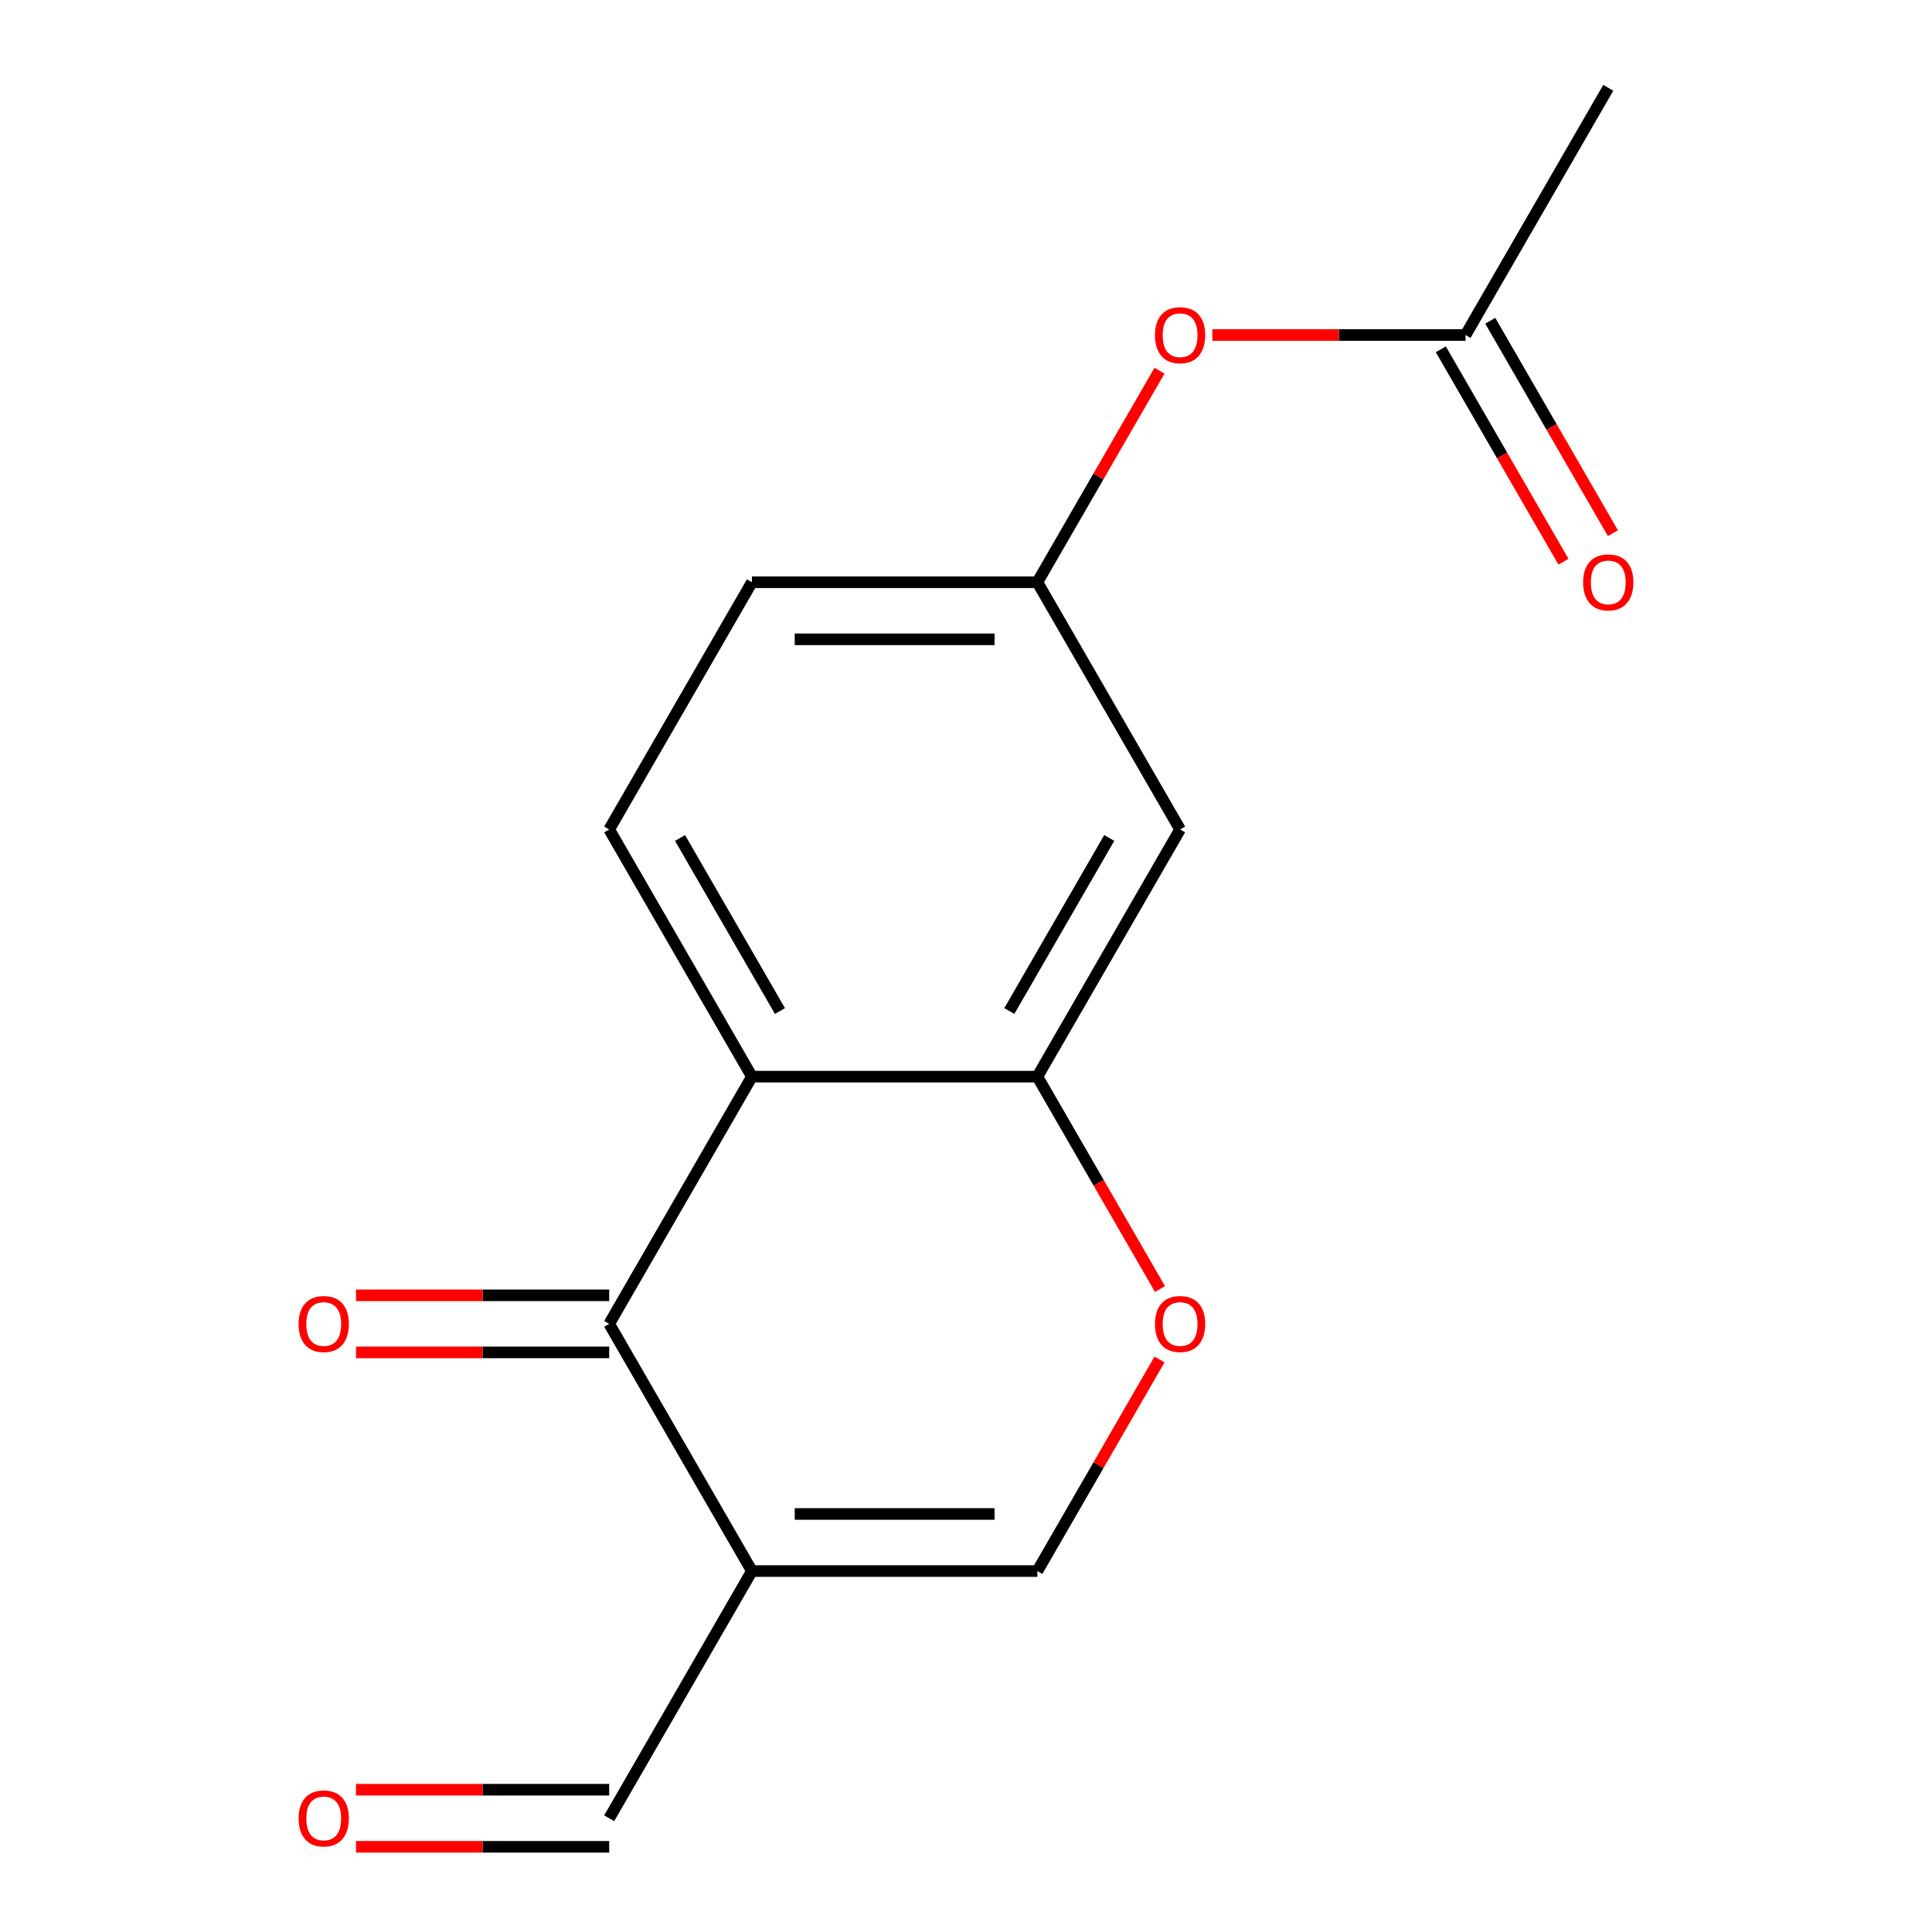 <?xml version='1.0' encoding='iso-8859-1'?>
<svg version='1.1' baseProfile='full'
              xmlns='http://www.w3.org/2000/svg'
                      xmlns:rdkit='http://www.rdkit.org/xml'
                      xmlns:xlink='http://www.w3.org/1999/xlink'
                  xml:space='preserve'
width='1000px' height='1000px' viewBox='0 0 1000 1000'>
<!-- END OF HEADER -->
<rect style='opacity:1.0;fill:#FFFFFF;stroke:none' width='1000' height='1000' x='0' y='0'> </rect>
<path class='bond-0' d='M 389.189,813.176 L 315.315,685.223' style='fill:none;fill-rule:evenodd;stroke:#000000;stroke-width:6px;stroke-linecap:butt;stroke-linejoin:miter;stroke-opacity:1' />
<path class='bond-4' d='M 389.189,813.176 L 536.937,813.176' style='fill:none;fill-rule:evenodd;stroke:#000000;stroke-width:6px;stroke-linecap:butt;stroke-linejoin:miter;stroke-opacity:1' />
<path class='bond-4' d='M 411.351,783.627 L 514.775,783.627' style='fill:none;fill-rule:evenodd;stroke:#000000;stroke-width:6px;stroke-linecap:butt;stroke-linejoin:miter;stroke-opacity:1' />
<path class='bond-10' d='M 389.189,813.176 L 315.315,941.13' style='fill:none;fill-rule:evenodd;stroke:#000000;stroke-width:6px;stroke-linecap:butt;stroke-linejoin:miter;stroke-opacity:1' />
<path class='bond-1' d='M 315.315,685.223 L 389.189,557.269' style='fill:none;fill-rule:evenodd;stroke:#000000;stroke-width:6px;stroke-linecap:butt;stroke-linejoin:miter;stroke-opacity:1' />
<path class='bond-8' d='M 315.315,670.448 L 249.788,670.448' style='fill:none;fill-rule:evenodd;stroke:#000000;stroke-width:6px;stroke-linecap:butt;stroke-linejoin:miter;stroke-opacity:1' />
<path class='bond-8' d='M 249.788,670.448 L 184.26,670.448' style='fill:none;fill-rule:evenodd;stroke:#FF0000;stroke-width:6px;stroke-linecap:butt;stroke-linejoin:miter;stroke-opacity:1' />
<path class='bond-8' d='M 315.315,699.998 L 249.788,699.998' style='fill:none;fill-rule:evenodd;stroke:#000000;stroke-width:6px;stroke-linecap:butt;stroke-linejoin:miter;stroke-opacity:1' />
<path class='bond-8' d='M 249.788,699.998 L 184.26,699.998' style='fill:none;fill-rule:evenodd;stroke:#FF0000;stroke-width:6px;stroke-linecap:butt;stroke-linejoin:miter;stroke-opacity:1' />
<path class='bond-6' d='M 389.189,557.269 L 315.315,429.316' style='fill:none;fill-rule:evenodd;stroke:#000000;stroke-width:6px;stroke-linecap:butt;stroke-linejoin:miter;stroke-opacity:1' />
<path class='bond-6' d='M 403.699,523.301 L 351.987,433.734' style='fill:none;fill-rule:evenodd;stroke:#000000;stroke-width:6px;stroke-linecap:butt;stroke-linejoin:miter;stroke-opacity:1' />
<path class='bond-16' d='M 389.189,557.269 L 536.937,557.269' style='fill:none;fill-rule:evenodd;stroke:#000000;stroke-width:6px;stroke-linecap:butt;stroke-linejoin:miter;stroke-opacity:1' />
<path class='bond-2' d='M 536.937,557.269 L 568.674,612.239' style='fill:none;fill-rule:evenodd;stroke:#000000;stroke-width:6px;stroke-linecap:butt;stroke-linejoin:miter;stroke-opacity:1' />
<path class='bond-2' d='M 568.674,612.239 L 600.411,667.209' style='fill:none;fill-rule:evenodd;stroke:#FF0000;stroke-width:6px;stroke-linecap:butt;stroke-linejoin:miter;stroke-opacity:1' />
<path class='bond-5' d='M 536.937,557.269 L 610.811,429.316' style='fill:none;fill-rule:evenodd;stroke:#000000;stroke-width:6px;stroke-linecap:butt;stroke-linejoin:miter;stroke-opacity:1' />
<path class='bond-5' d='M 522.427,523.301 L 574.139,433.734' style='fill:none;fill-rule:evenodd;stroke:#000000;stroke-width:6px;stroke-linecap:butt;stroke-linejoin:miter;stroke-opacity:1' />
<path class='bond-3' d='M 600.157,703.677 L 568.547,758.427' style='fill:none;fill-rule:evenodd;stroke:#FF0000;stroke-width:6px;stroke-linecap:butt;stroke-linejoin:miter;stroke-opacity:1' />
<path class='bond-3' d='M 568.547,758.427 L 536.937,813.176' style='fill:none;fill-rule:evenodd;stroke:#000000;stroke-width:6px;stroke-linecap:butt;stroke-linejoin:miter;stroke-opacity:1' />
<path class='bond-9' d='M 610.811,429.316 L 536.937,301.362' style='fill:none;fill-rule:evenodd;stroke:#000000;stroke-width:6px;stroke-linecap:butt;stroke-linejoin:miter;stroke-opacity:1' />
<path class='bond-14' d='M 315.315,429.316 L 389.189,301.362' style='fill:none;fill-rule:evenodd;stroke:#000000;stroke-width:6px;stroke-linecap:butt;stroke-linejoin:miter;stroke-opacity:1' />
<path class='bond-7' d='M 758.559,173.408 L 693.032,173.408' style='fill:none;fill-rule:evenodd;stroke:#000000;stroke-width:6px;stroke-linecap:butt;stroke-linejoin:miter;stroke-opacity:1' />
<path class='bond-7' d='M 693.032,173.408 L 627.505,173.408' style='fill:none;fill-rule:evenodd;stroke:#FF0000;stroke-width:6px;stroke-linecap:butt;stroke-linejoin:miter;stroke-opacity:1' />
<path class='bond-12' d='M 745.764,180.796 L 777.501,235.766' style='fill:none;fill-rule:evenodd;stroke:#000000;stroke-width:6px;stroke-linecap:butt;stroke-linejoin:miter;stroke-opacity:1' />
<path class='bond-12' d='M 777.501,235.766 L 809.238,290.736' style='fill:none;fill-rule:evenodd;stroke:#FF0000;stroke-width:6px;stroke-linecap:butt;stroke-linejoin:miter;stroke-opacity:1' />
<path class='bond-12' d='M 771.355,166.021 L 803.092,220.991' style='fill:none;fill-rule:evenodd;stroke:#000000;stroke-width:6px;stroke-linecap:butt;stroke-linejoin:miter;stroke-opacity:1' />
<path class='bond-12' d='M 803.092,220.991 L 834.829,275.961' style='fill:none;fill-rule:evenodd;stroke:#FF0000;stroke-width:6px;stroke-linecap:butt;stroke-linejoin:miter;stroke-opacity:1' />
<path class='bond-15' d='M 758.559,173.408 L 832.433,45.455' style='fill:none;fill-rule:evenodd;stroke:#000000;stroke-width:6px;stroke-linecap:butt;stroke-linejoin:miter;stroke-opacity:1' />
<path class='bond-11' d='M 536.937,301.362 L 568.547,246.612' style='fill:none;fill-rule:evenodd;stroke:#000000;stroke-width:6px;stroke-linecap:butt;stroke-linejoin:miter;stroke-opacity:1' />
<path class='bond-11' d='M 568.547,246.612 L 600.157,191.862' style='fill:none;fill-rule:evenodd;stroke:#FF0000;stroke-width:6px;stroke-linecap:butt;stroke-linejoin:miter;stroke-opacity:1' />
<path class='bond-17' d='M 536.937,301.362 L 389.189,301.362' style='fill:none;fill-rule:evenodd;stroke:#000000;stroke-width:6px;stroke-linecap:butt;stroke-linejoin:miter;stroke-opacity:1' />
<path class='bond-17' d='M 514.775,330.911 L 411.351,330.911' style='fill:none;fill-rule:evenodd;stroke:#000000;stroke-width:6px;stroke-linecap:butt;stroke-linejoin:miter;stroke-opacity:1' />
<path class='bond-13' d='M 315.315,926.355 L 249.788,926.355' style='fill:none;fill-rule:evenodd;stroke:#000000;stroke-width:6px;stroke-linecap:butt;stroke-linejoin:miter;stroke-opacity:1' />
<path class='bond-13' d='M 249.788,926.355 L 184.26,926.355' style='fill:none;fill-rule:evenodd;stroke:#FF0000;stroke-width:6px;stroke-linecap:butt;stroke-linejoin:miter;stroke-opacity:1' />
<path class='bond-13' d='M 315.315,955.905 L 249.788,955.905' style='fill:none;fill-rule:evenodd;stroke:#000000;stroke-width:6px;stroke-linecap:butt;stroke-linejoin:miter;stroke-opacity:1' />
<path class='bond-13' d='M 249.788,955.905 L 184.26,955.905' style='fill:none;fill-rule:evenodd;stroke:#FF0000;stroke-width:6px;stroke-linecap:butt;stroke-linejoin:miter;stroke-opacity:1' />
<path  class='atom-4' d='M 597.811 685.303
Q 597.811 678.503, 601.171 674.703
Q 604.531 670.903, 610.811 670.903
Q 617.091 670.903, 620.451 674.703
Q 623.811 678.503, 623.811 685.303
Q 623.811 692.183, 620.411 696.103
Q 617.011 699.983, 610.811 699.983
Q 604.571 699.983, 601.171 696.103
Q 597.811 692.223, 597.811 685.303
M 610.811 696.783
Q 615.131 696.783, 617.451 693.903
Q 619.811 690.983, 619.811 685.303
Q 619.811 679.743, 617.451 676.943
Q 615.131 674.103, 610.811 674.103
Q 606.491 674.103, 604.131 676.903
Q 601.811 679.703, 601.811 685.303
Q 601.811 691.023, 604.131 693.903
Q 606.491 696.783, 610.811 696.783
' fill='#FF0000'/>
<path  class='atom-9' d='M 154.567 685.303
Q 154.567 678.503, 157.927 674.703
Q 161.287 670.903, 167.567 670.903
Q 173.847 670.903, 177.207 674.703
Q 180.567 678.503, 180.567 685.303
Q 180.567 692.183, 177.167 696.103
Q 173.767 699.983, 167.567 699.983
Q 161.327 699.983, 157.927 696.103
Q 154.567 692.223, 154.567 685.303
M 167.567 696.783
Q 171.887 696.783, 174.207 693.903
Q 176.567 690.983, 176.567 685.303
Q 176.567 679.743, 174.207 676.943
Q 171.887 674.103, 167.567 674.103
Q 163.247 674.103, 160.887 676.903
Q 158.567 679.703, 158.567 685.303
Q 158.567 691.023, 160.887 693.903
Q 163.247 696.783, 167.567 696.783
' fill='#FF0000'/>
<path  class='atom-12' d='M 597.811 173.488
Q 597.811 166.688, 601.171 162.888
Q 604.531 159.088, 610.811 159.088
Q 617.091 159.088, 620.451 162.888
Q 623.811 166.688, 623.811 173.488
Q 623.811 180.368, 620.411 184.288
Q 617.011 188.168, 610.811 188.168
Q 604.571 188.168, 601.171 184.288
Q 597.811 180.408, 597.811 173.488
M 610.811 184.968
Q 615.131 184.968, 617.451 182.088
Q 619.811 179.168, 619.811 173.488
Q 619.811 167.928, 617.451 165.128
Q 615.131 162.288, 610.811 162.288
Q 606.491 162.288, 604.131 165.088
Q 601.811 167.888, 601.811 173.488
Q 601.811 179.208, 604.131 182.088
Q 606.491 184.968, 610.811 184.968
' fill='#FF0000'/>
<path  class='atom-13' d='M 819.433 301.442
Q 819.433 294.642, 822.793 290.842
Q 826.153 287.042, 832.433 287.042
Q 838.713 287.042, 842.073 290.842
Q 845.433 294.642, 845.433 301.442
Q 845.433 308.322, 842.033 312.242
Q 838.633 316.122, 832.433 316.122
Q 826.193 316.122, 822.793 312.242
Q 819.433 308.362, 819.433 301.442
M 832.433 312.922
Q 836.753 312.922, 839.073 310.042
Q 841.433 307.122, 841.433 301.442
Q 841.433 295.882, 839.073 293.082
Q 836.753 290.242, 832.433 290.242
Q 828.113 290.242, 825.753 293.042
Q 823.433 295.842, 823.433 301.442
Q 823.433 307.162, 825.753 310.042
Q 828.113 312.922, 832.433 312.922
' fill='#FF0000'/>
<path  class='atom-14' d='M 154.567 941.21
Q 154.567 934.41, 157.927 930.61
Q 161.287 926.81, 167.567 926.81
Q 173.847 926.81, 177.207 930.61
Q 180.567 934.41, 180.567 941.21
Q 180.567 948.09, 177.167 952.01
Q 173.767 955.89, 167.567 955.89
Q 161.327 955.89, 157.927 952.01
Q 154.567 948.13, 154.567 941.21
M 167.567 952.69
Q 171.887 952.69, 174.207 949.81
Q 176.567 946.89, 176.567 941.21
Q 176.567 935.65, 174.207 932.85
Q 171.887 930.01, 167.567 930.01
Q 163.247 930.01, 160.887 932.81
Q 158.567 935.61, 158.567 941.21
Q 158.567 946.93, 160.887 949.81
Q 163.247 952.69, 167.567 952.69
' fill='#FF0000'/>
</svg>

